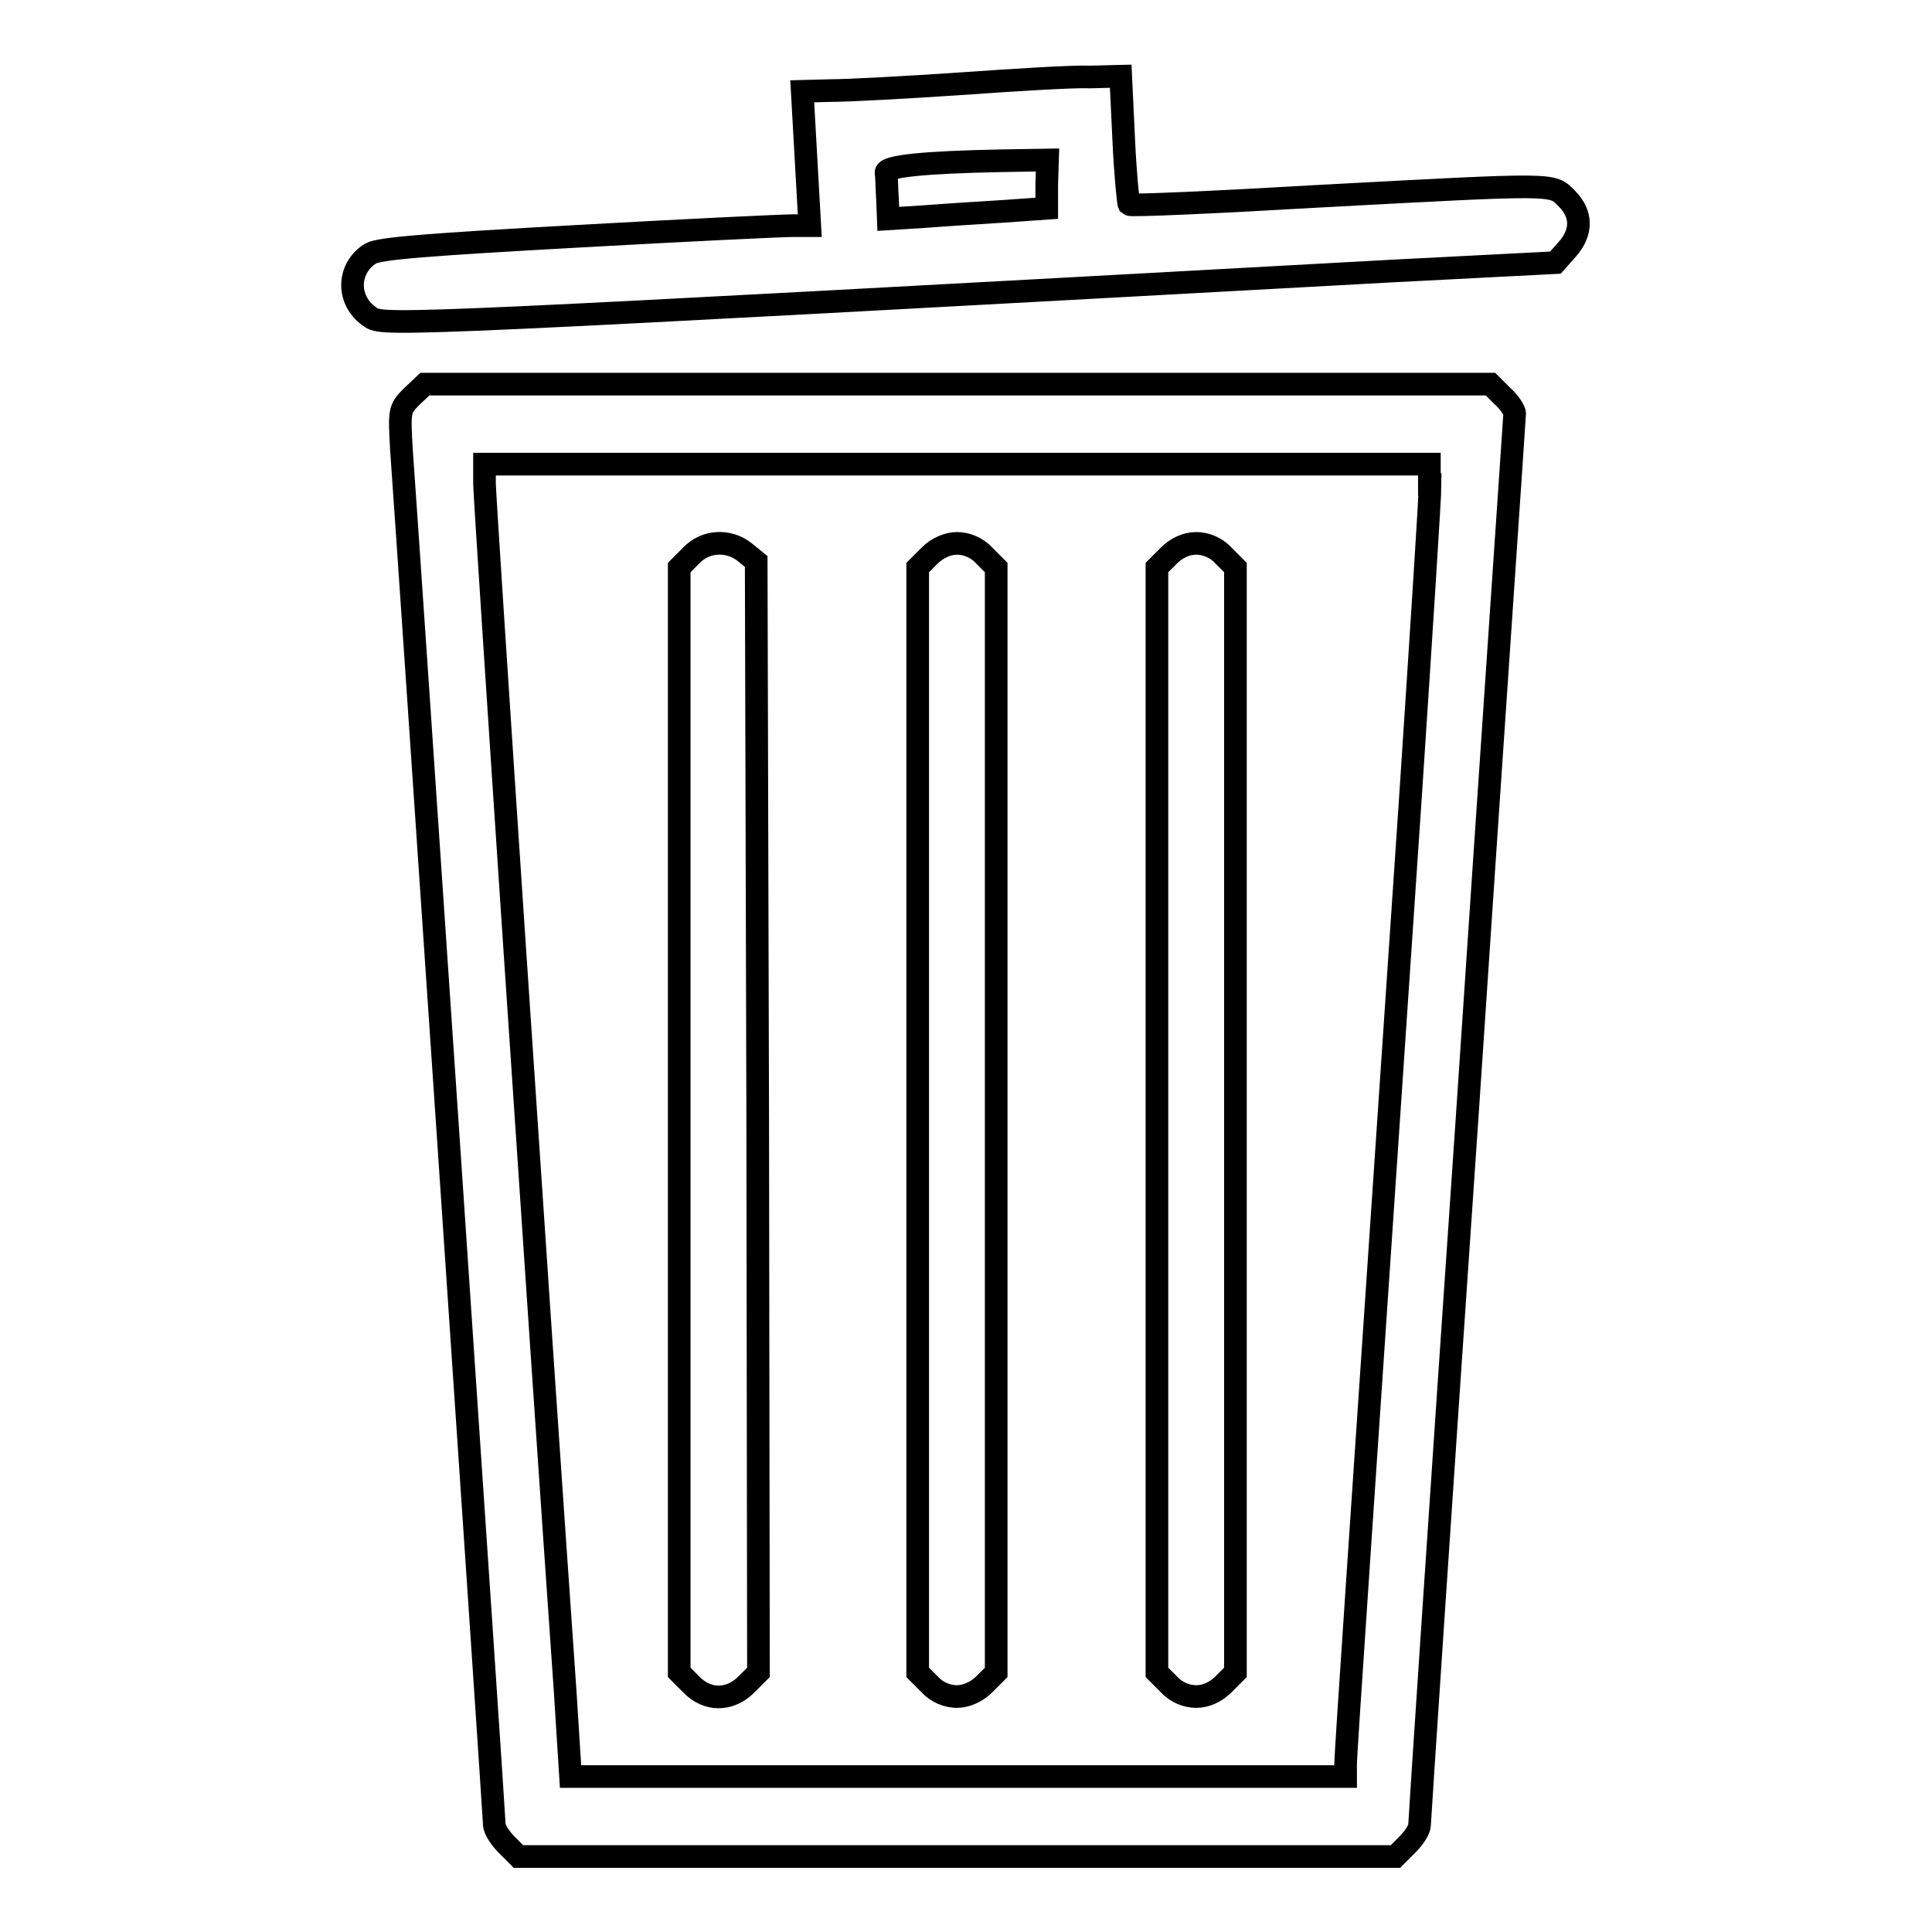 <?xml version="1.0" encoding="utf-8"?>
<!-- Svg Vector Icons : http://www.onlinewebfonts.com/icon -->
<!DOCTYPE svg PUBLIC "-//W3C//DTD SVG 1.1//EN" "http://www.w3.org/Graphics/SVG/1.1/DTD/svg11.dtd">
<svg version="1.1" xmlns="http://www.w3.org/2000/svg" xmlns:xlink="http://www.w3.org/1999/xlink" x="0px" y="0px" viewBox="0 0 256 256" enable-background="new 0 0 256 256" xml:space="preserve">
<g><g><g><path stroke-width="3" fill-opacity="0" stroke="#000000"  d="M127.2,11.1c-7.3,0.5-14.9,0.9-17.1,0.9l-3.8,0.1l0.5,8.9l0.5,8.9H105c-1.3,0-14,0.6-28.3,1.4c-19.8,1.1-26.4,1.6-27.6,2.3c-3.2,2-3.2,6.4,0.1,8.5c1.7,1.1,6.1,0.9,135.5-6.2l21.4-1.1l1.6-1.8c2-2.3,1.9-4.7-0.1-6.7c-2-2-1-2-32.8-0.3c-13.7,0.8-25,1.3-25.2,1.1c-0.1-0.2-0.5-4.1-0.7-8.6l-0.4-8.4l-4,0.1C142.2,10.1,134.4,10.6,127.2,11.1z M138.7,24.4v3.2l-5.7,0.4c-3.2,0.2-8,0.5-10.5,0.7l-4.8,0.3l-0.1-2.6c-0.1-1.4-0.1-3-0.2-3.5c-0.1-0.9,5.2-1.4,15.3-1.6l6.1-0.1L138.7,24.4L138.7,24.4z"/><path stroke-width="3" fill-opacity="0" stroke="#000000"  d="M54.5,52.6c-1.6,1.6-1.6,1.9-1.3,7.1c0.6,8,12.3,181,12.3,182.1c0,0.5,0.7,1.7,1.6,2.6l1.6,1.6h58.1h58.1l1.6-1.6c0.9-0.9,1.6-2,1.6-2.6c0-0.6,2.8-42.7,6.3-93.7c3.4-50.9,6.3-92.9,6.3-93.3c0-0.4-0.7-1.5-1.6-2.3l-1.6-1.6h-70.6H56.3L54.5,52.6z M189.5,64.2c0,1.5-1.2,20.1-2.6,41.3c-6.4,94.6-8.6,126.7-8.6,128.3v1.6H127H75.6l-0.7-11.1C71.3,172.8,64.2,66.2,64.2,64.1v-2.6h62.6h62.6V64.2z"/><path stroke-width="3" fill-opacity="0" stroke="#000000"  d="M91.6,73.6l-1.6,1.6v73.2v73.2l1.6,1.6c2.1,2.2,5.1,2.2,7.3,0l1.6-1.6l-0.1-73.6l-0.2-73.6l-1.6-1.3C96.5,71.5,93.5,71.6,91.6,73.6z"/><path stroke-width="3" fill-opacity="0" stroke="#000000"  d="M123.2,73.6l-1.6,1.6v73.2v73.2l1.6,1.6c1,1.1,2.4,1.6,3.6,1.6s2.6-0.6,3.6-1.6l1.6-1.6v-73.2V75.2l-1.6-1.6c-1-1.1-2.4-1.6-3.6-1.6S124.2,72.6,123.2,73.6z"/><path stroke-width="3" fill-opacity="0" stroke="#000000"  d="M154.9,73.6l-1.6,1.6v73.2v73.2l1.6,1.6c1,1.1,2.4,1.6,3.6,1.6c1.3,0,2.6-0.6,3.6-1.6l1.6-1.6v-73.2V75.2l-1.6-1.6c-1-1.1-2.4-1.6-3.6-1.6C157.2,72,155.9,72.6,154.9,73.6z"/></g></g></g>
</svg>